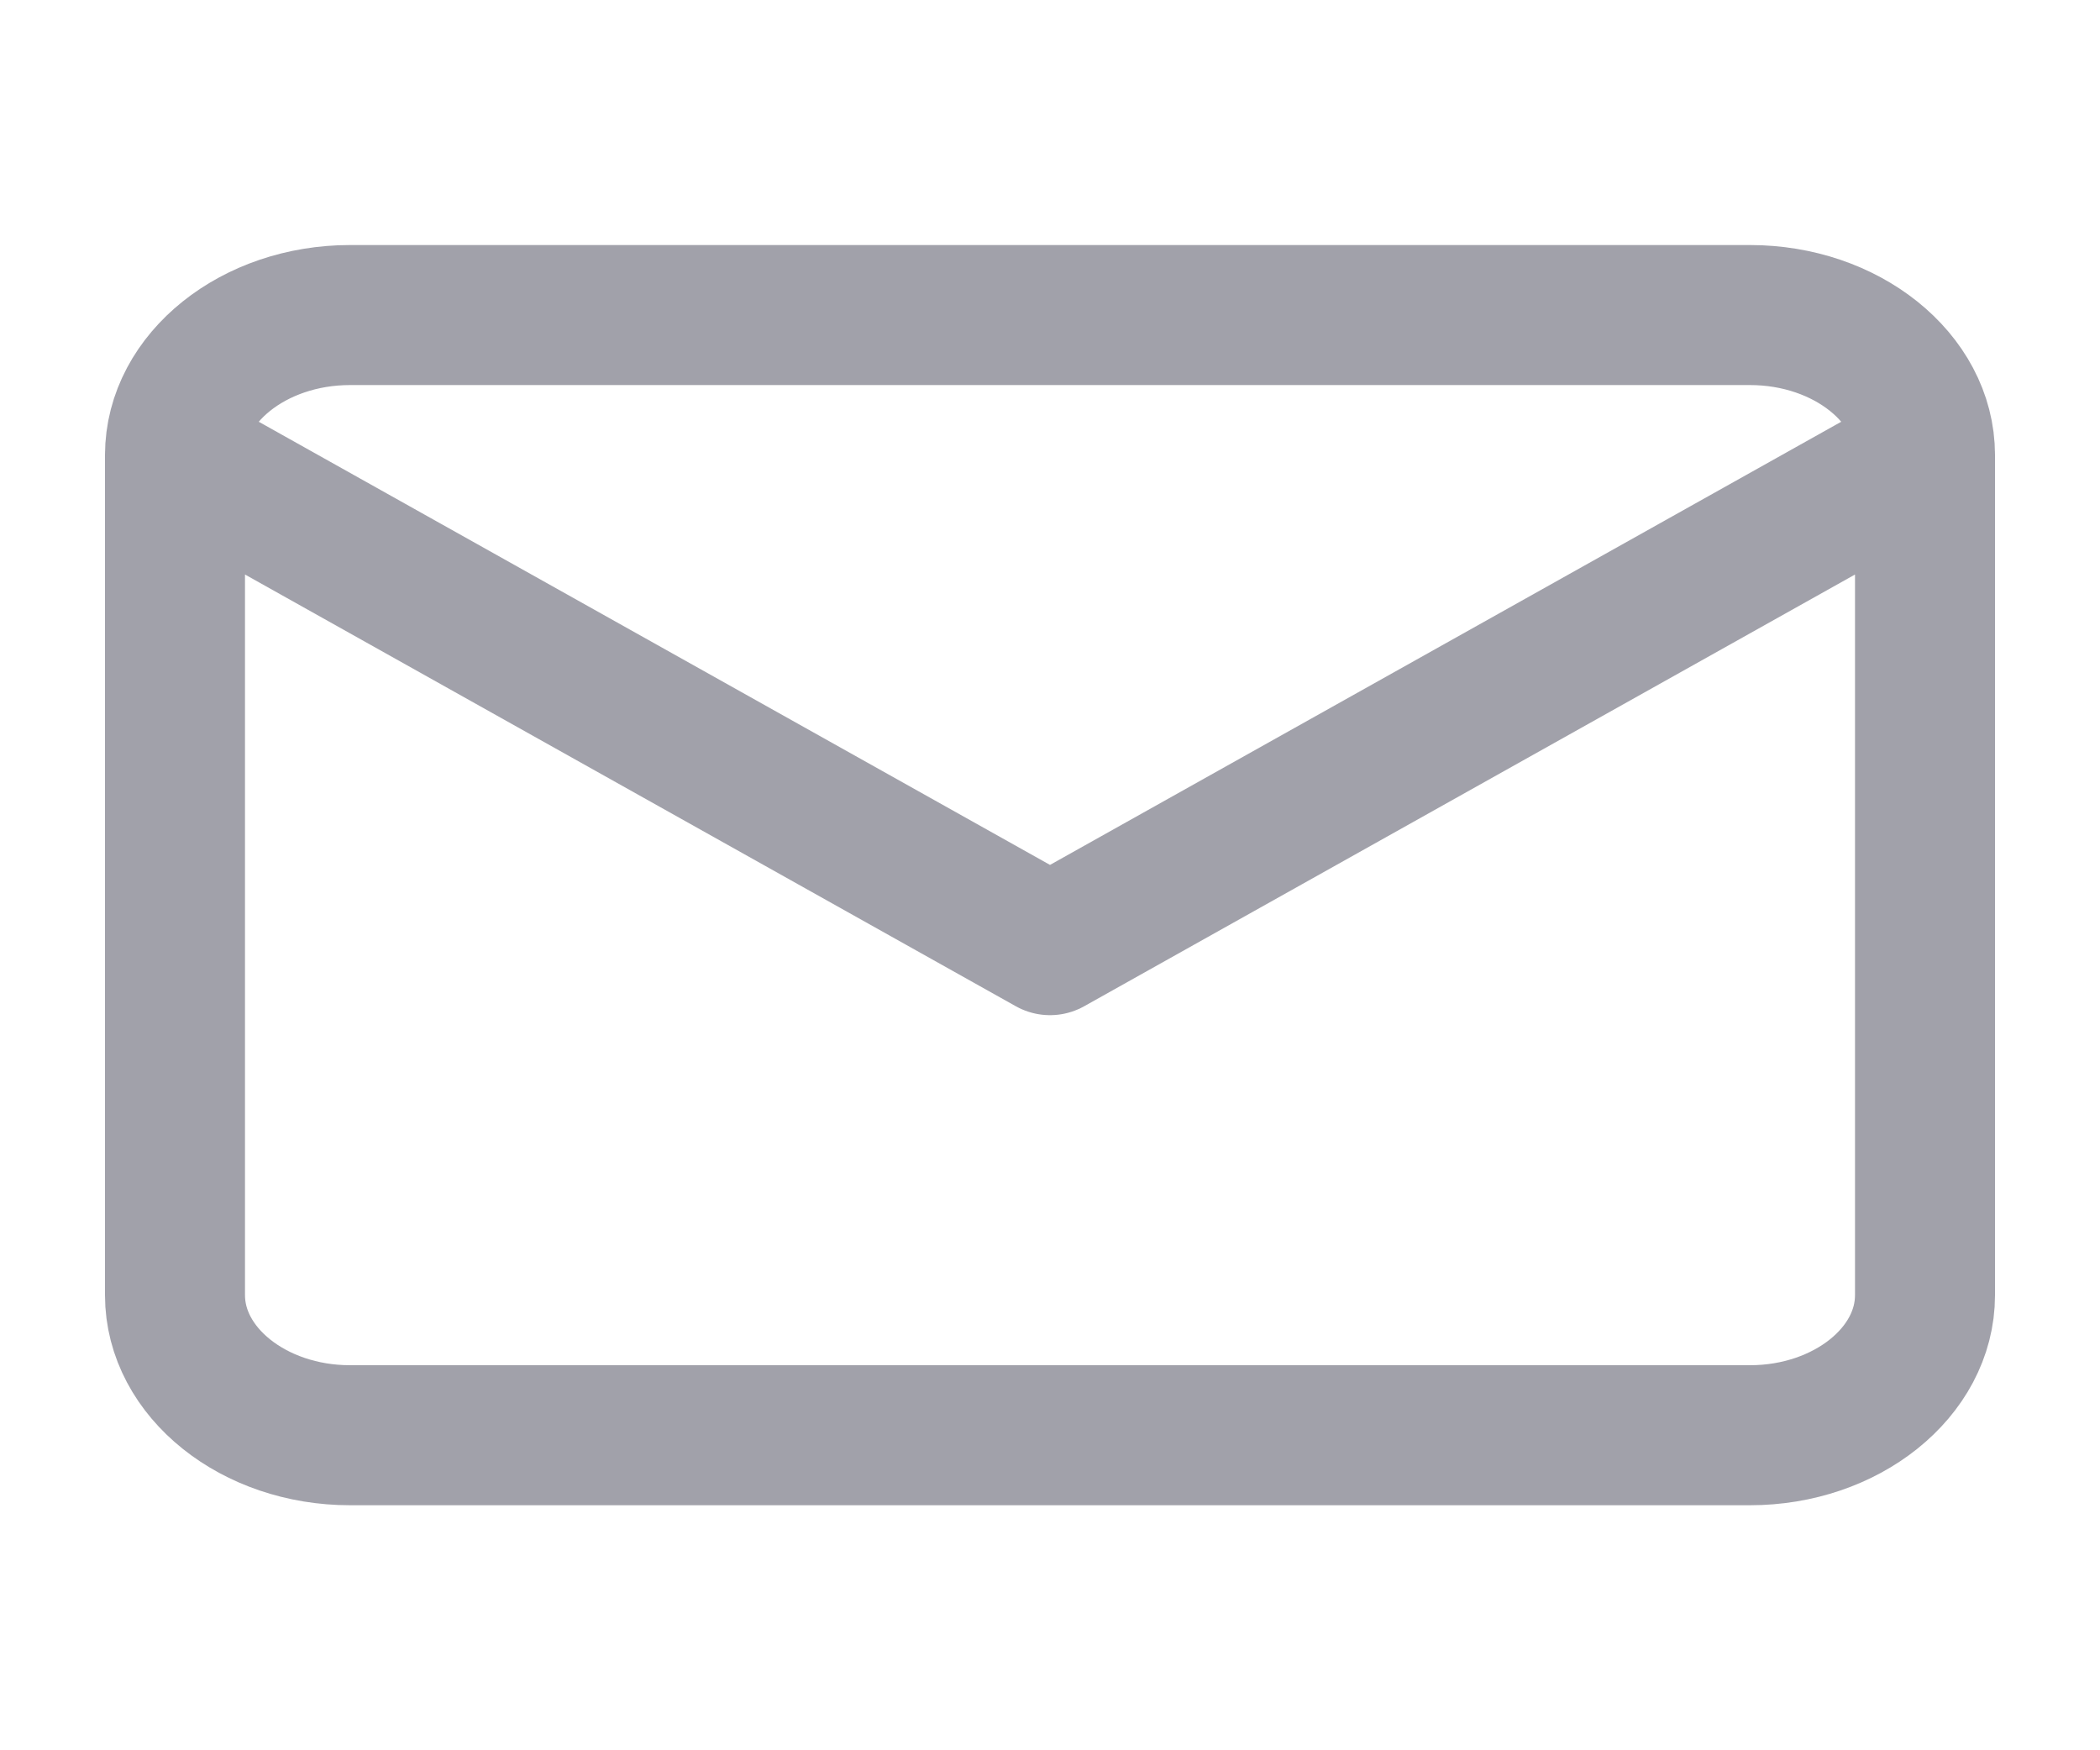 <svg width="30" height="25" viewBox="0 0 30 25" fill="none" xmlns="http://www.w3.org/2000/svg">
<path d="M27.5 6.5C27.5 5.4 26.375 4.5 25 4.5H5C3.625 4.5 2.5 5.4 2.5 6.5M27.5 6.5V18.5C27.5 19.6 26.375 20.5 25 20.5H5C3.625 20.5 2.5 19.6 2.5 18.5V6.5M27.5 6.5L15 13.5L2.5 6.5" stroke="#A1A1AA" stroke-width="2" stroke-linecap="round" stroke-linejoin="round"/>
</svg>
